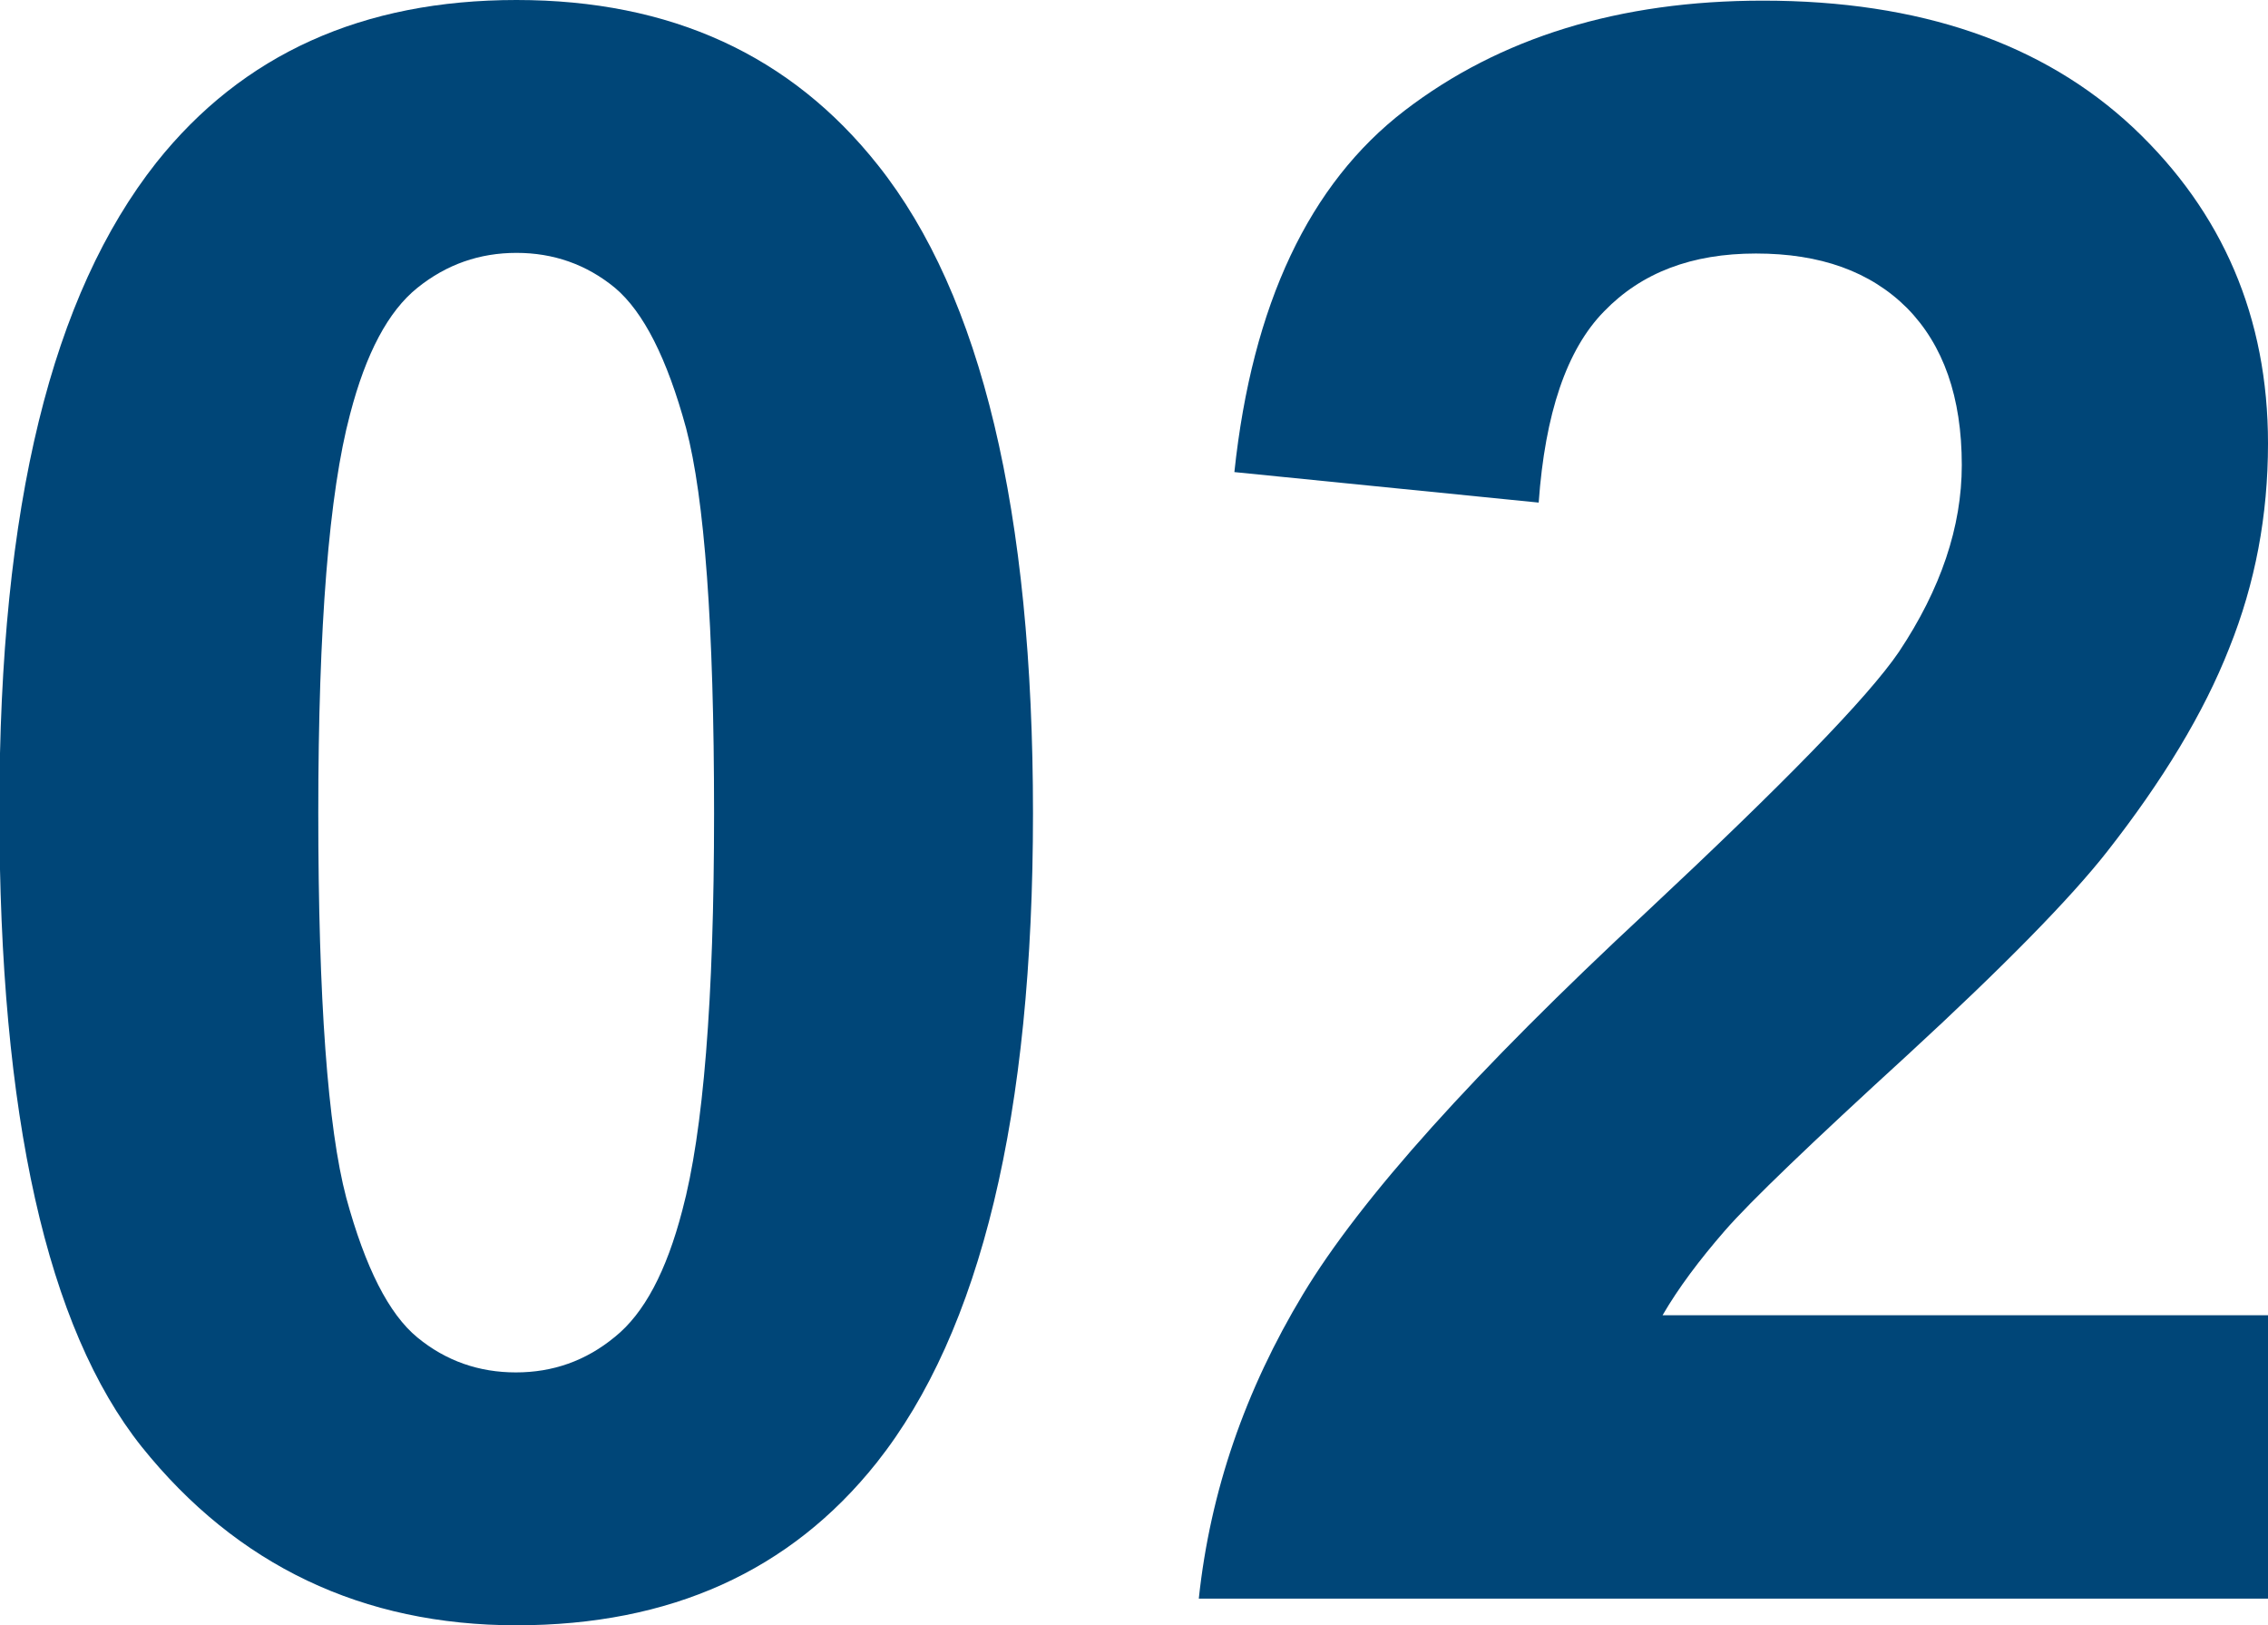 <?xml version="1.0" encoding="UTF-8"?><svg id="_レイヤー_2" xmlns="http://www.w3.org/2000/svg" viewBox="0 0 35.7 25.58"><defs><style>.cls-1{fill:#004678;}</style></defs><g id="_レイヤー_1-2"><path class="cls-1" d="M8.13,0c2.43,0,4.32.87,5.69,2.6,1.63,2.05,2.44,5.45,2.44,10.2s-.82,8.15-2.46,10.22c-1.36,1.71-3.25,2.56-5.67,2.56s-4.4-.94-5.9-2.81c-1.49-1.87-2.24-5.21-2.24-10.02S.82,4.64,2.46,2.56C3.82.85,5.71,0,8.13,0ZM8.13,3.98c-.58,0-1.1.18-1.56.55-.46.37-.81,1.03-1.06,1.99-.33,1.24-.5,3.33-.5,6.27s.15,4.96.44,6.06c.3,1.1.67,1.83,1.12,2.2.45.37.97.55,1.55.55s1.1-.18,1.56-.56c.46-.37.81-1.03,1.06-1.99.33-1.23.5-3.31.5-6.25s-.15-4.96-.44-6.06c-.3-1.1-.67-1.83-1.12-2.21-.45-.37-.97-.55-1.55-.55Z"/><path class="cls-1" d="M35.7,20.7v4.46h-16.83c.18-1.69.73-3.28,1.64-4.79.91-1.51,2.71-3.51,5.4-6.01,2.16-2.02,3.49-3.38,3.98-4.1.66-.99.99-1.97.99-2.94,0-1.07-.29-1.89-.86-2.47-.58-.58-1.37-.86-2.38-.86s-1.8.3-2.39.91c-.59.6-.93,1.61-1.03,3.01l-4.79-.48c.28-2.64,1.18-4.54,2.68-5.69,1.5-1.15,3.38-1.73,5.64-1.73,2.47,0,4.41.67,5.83,2,1.41,1.33,2.12,2.99,2.12,4.97,0,1.13-.2,2.2-.61,3.22-.4,1.02-1.05,2.09-1.92,3.2-.58.74-1.63,1.81-3.14,3.2-1.52,1.39-2.48,2.31-2.88,2.77-.4.46-.73.9-.98,1.33h9.54Z"/></g></svg>